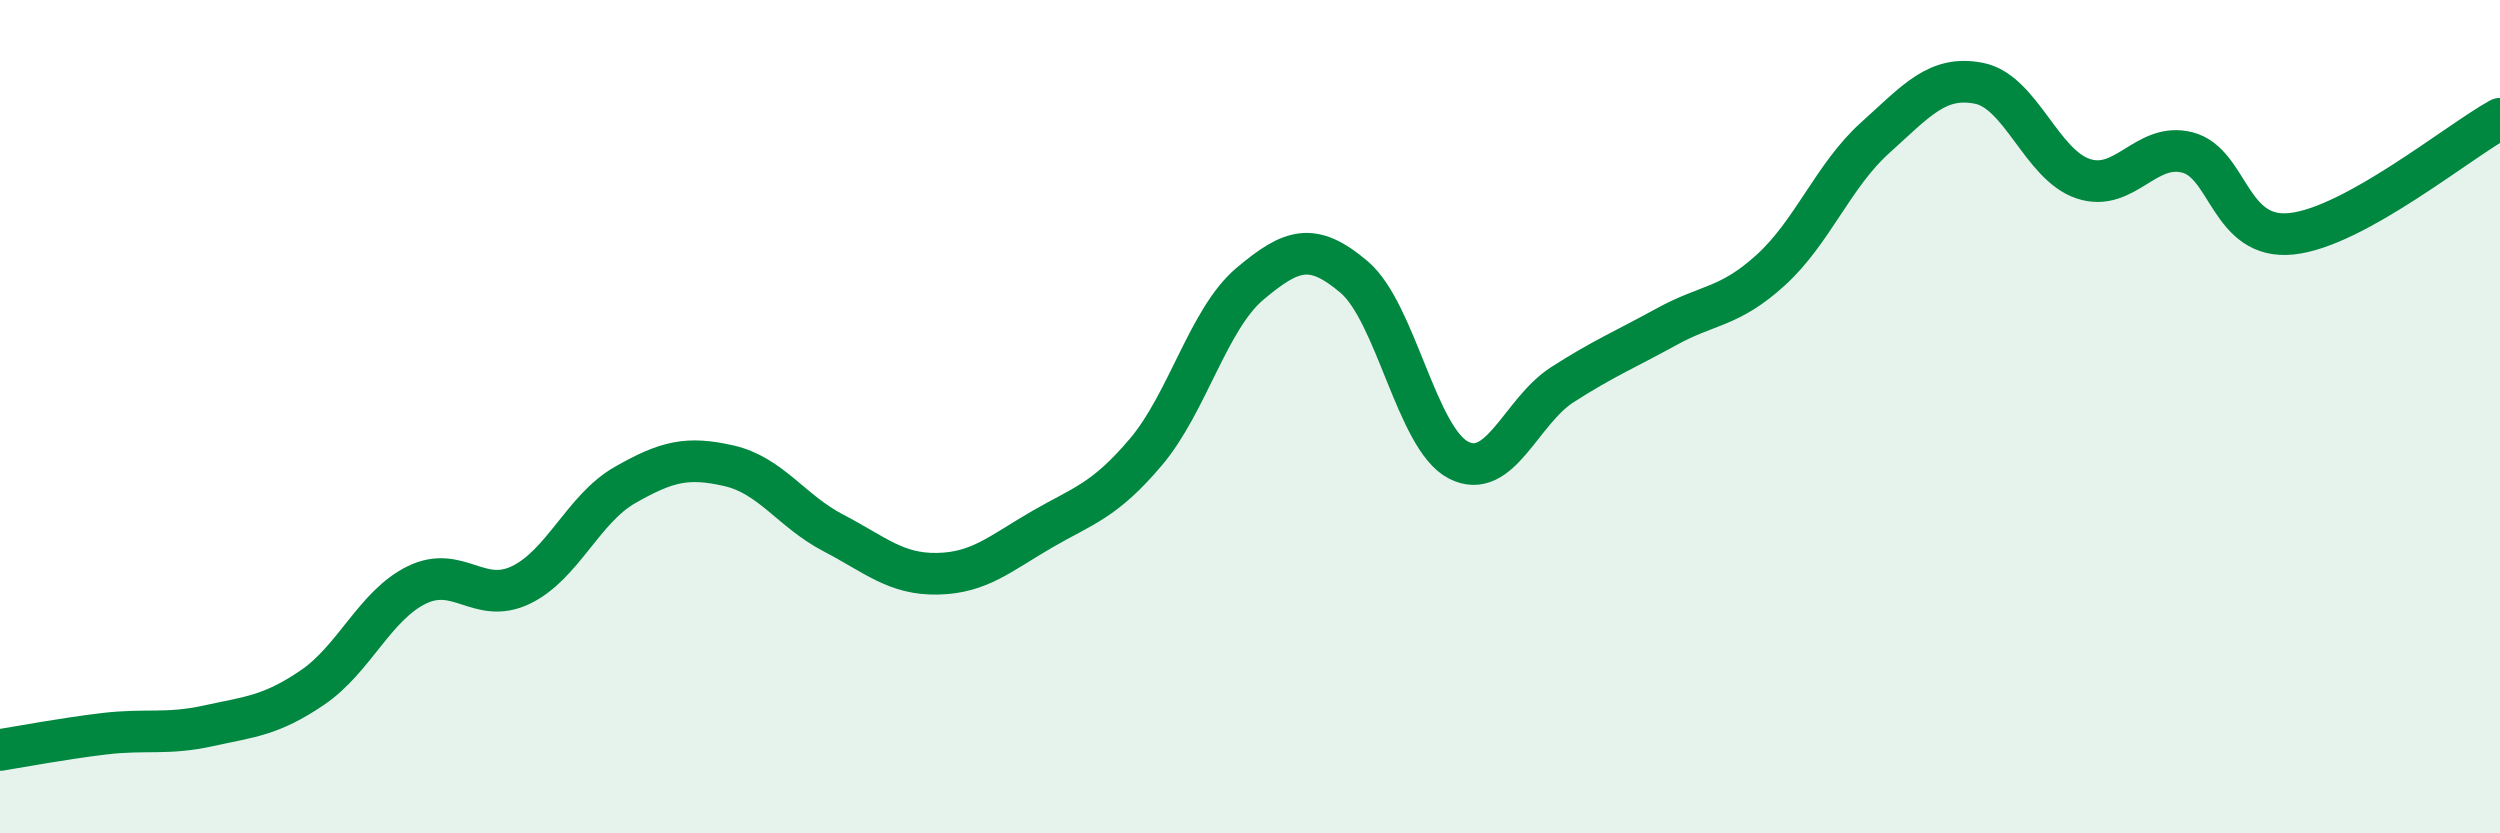 
    <svg width="60" height="20" viewBox="0 0 60 20" xmlns="http://www.w3.org/2000/svg">
      <path
        d="M 0,18 C 0.5,17.92 1.5,17.73 2.5,17.61 C 3.5,17.49 4,17.64 5,17.42 C 6,17.2 6.5,17.18 7.5,16.5 C 8.5,15.82 9,14.53 10,14.04 C 11,13.55 11.5,14.52 12.5,14.04 C 13.5,13.56 14,12.21 15,11.64 C 16,11.07 16.5,10.95 17.5,11.18 C 18.5,11.41 19,12.27 20,12.79 C 21,13.31 21.5,13.79 22.5,13.77 C 23.5,13.75 24,13.29 25,12.71 C 26,12.13 26.5,12.03 27.5,10.85 C 28.5,9.67 29,7.65 30,6.81 C 31,5.97 31.5,5.8 32.5,6.65 C 33.5,7.5 34,10.52 35,11.04 C 36,11.56 36.5,9.87 37.5,9.23 C 38.5,8.59 39,8.39 40,7.84 C 41,7.29 41.5,7.39 42.5,6.48 C 43.5,5.57 44,4.21 45,3.31 C 46,2.41 46.5,1.8 47.5,2 C 48.5,2.2 49,3.96 50,4.29 C 51,4.62 51.5,3.4 52.5,3.66 C 53.5,3.92 53.5,5.77 55,5.61 C 56.5,5.45 59,3.4 60,2.85L60 20L0 20Z"
        fill="#008740"
        opacity="0.1"
        stroke-linecap="round"
        stroke-linejoin="round"
      />
      <path
        d="M 0,18 C 0.5,17.92 1.5,17.73 2.5,17.61 C 3.5,17.49 4,17.64 5,17.42 C 6,17.2 6.5,17.18 7.5,16.5 C 8.5,15.82 9,14.53 10,14.04 C 11,13.55 11.5,14.52 12.5,14.04 C 13.5,13.56 14,12.21 15,11.64 C 16,11.07 16.5,10.95 17.5,11.18 C 18.5,11.41 19,12.27 20,12.79 C 21,13.31 21.5,13.79 22.5,13.77 C 23.5,13.75 24,13.29 25,12.71 C 26,12.13 26.5,12.03 27.5,10.85 C 28.5,9.67 29,7.65 30,6.81 C 31,5.97 31.5,5.8 32.5,6.65 C 33.5,7.5 34,10.52 35,11.04 C 36,11.56 36.5,9.87 37.5,9.23 C 38.5,8.59 39,8.39 40,7.84 C 41,7.29 41.5,7.39 42.5,6.48 C 43.5,5.57 44,4.21 45,3.31 C 46,2.41 46.5,1.8 47.5,2 C 48.5,2.2 49,3.96 50,4.29 C 51,4.62 51.5,3.4 52.5,3.66 C 53.5,3.92 53.5,5.77 55,5.61 C 56.5,5.45 59,3.4 60,2.85"
        stroke="#008740"
        stroke-width="1"
        fill="none"
        stroke-linecap="round"
        stroke-linejoin="round"
      />
    </svg>
  